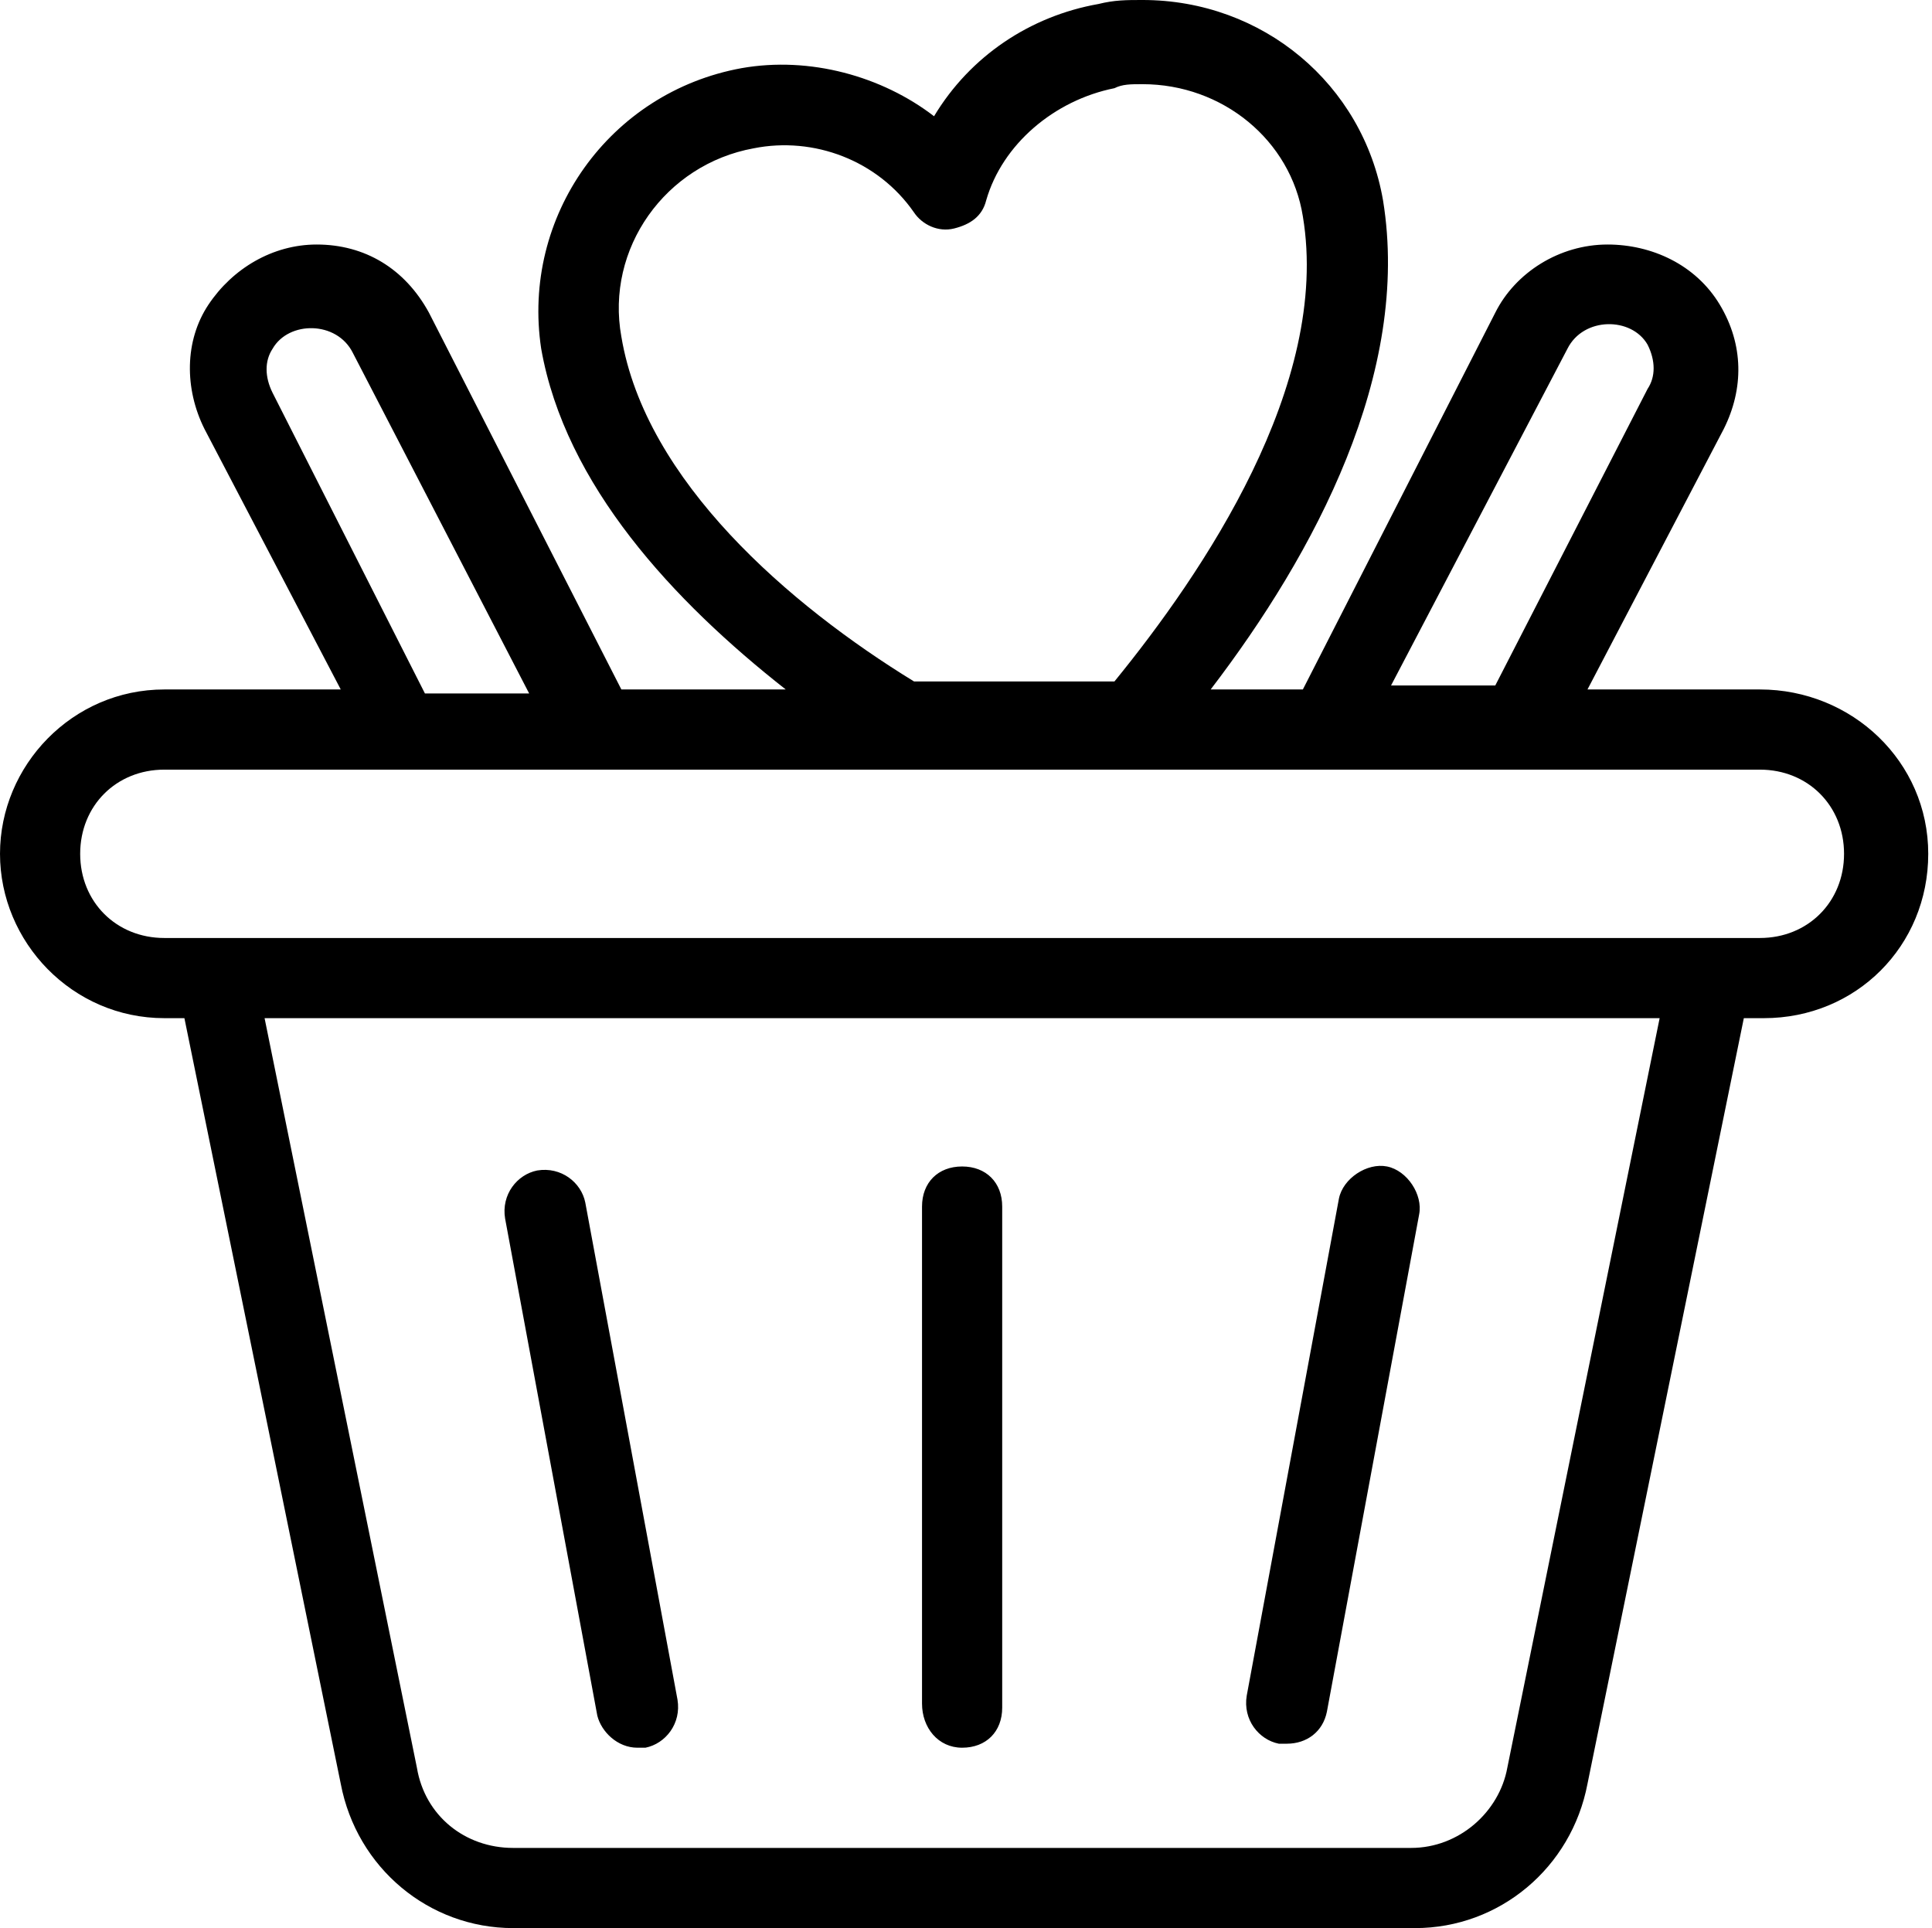 <svg height="200" width="200.391" xmlns:xlink="http://www.w3.org/1999/xlink" xmlns="http://www.w3.org/2000/svg" version="1.1" viewBox="0 0 1026 1024" class="icon"><path d="M934.586 366.17h-91.543l72.383-138.378c10.644-21.289 10.644-44.707-2.129-65.996S877.106 129.863 853.688 129.863c-25.547 0-48.965 14.902-59.609 36.191l-102.187 200.116h-48.965c55.351-72.383 106.445-168.183 91.543-259.726-10.644-61.738-63.867-106.445-127.734-106.445-8.516 0-14.902 0-23.418 2.129-36.191 6.387-68.125 27.676-87.285 59.609-27.676-21.289-65.996-31.933-102.187-25.547-70.254 12.773-117.089 78.769-106.445 149.023 12.773 72.383 70.254 134.121 129.863 180.956h-87.285l-102.187-200.116C215.019 142.636 193.73 129.863 168.183 129.863c-23.418 0-44.707 12.773-57.48 31.933-12.773 19.16-12.773 44.707-2.129 65.996l72.383 138.378H87.285C38.32 366.17 0 406.62 0 453.455s38.32 87.285 87.285 87.285h10.644l83.027 406.62c8.516 44.707 46.836 76.64 91.543 76.64h479.002c44.707 0 83.027-31.933 91.543-76.64l83.027-406.62h10.644c48.965 0 87.285-38.32 87.285-87.285s-40.449-87.285-89.414-87.285z m-102.187-180.956c8.516-17.031 34.062-17.031 42.578-2.129 4.258 8.516 4.258 17.031 0 23.418L794.079 364.042h-55.351l93.672-178.827z m-502.42-6.387c-8.516-46.836 23.418-91.543 70.254-100.058 31.933-6.387 65.996 6.387 85.156 34.062 4.258 6.387 12.773 10.644 21.289 8.516 8.516-2.129 14.902-6.387 17.031-14.902 8.516-29.805 36.191-53.222 68.125-59.609 4.258-2.129 8.516-2.129 14.902-2.129 42.578 0 78.769 29.805 85.156 70.254 14.902 89.414-53.222 189.472-100.058 246.952h-106.445c-65.996-40.449-142.636-106.445-155.41-183.085zM144.765 208.632c-4.258-8.516-4.258-17.031 0-23.418 8.516-14.902 34.062-14.902 42.578 2.129l93.672 180.956h-55.351L144.765 208.632zM800.466 938.844c-4.258 23.418-25.547 42.578-51.094 42.578H272.499c-25.547 0-46.836-17.031-51.094-42.578L140.507 540.74h740.857L800.466 938.844z m134.121-440.682H87.285c-25.547 0-44.707-19.16-44.707-44.707 0-25.547 19.16-44.707 44.707-44.707h847.301c25.547 0 44.707 19.16 44.707 44.707 0 25.547-19.16 44.707-44.707 44.707z"></path><path d="M338.495 928.2h4.258c10.644-2.129 19.16-12.773 17.031-25.547l-48.965-263.983c-2.129-10.644-12.773-19.16-25.547-17.031-10.644 2.129-19.16 12.773-17.031 25.547l48.965 263.983c2.129 8.516 10.644 17.031 21.289 17.031zM510.936 928.2c12.773 0 21.289-8.516 21.289-21.289V640.798c0-12.773-8.516-21.289-21.289-21.289s-21.289 8.516-21.289 21.289v263.983c0 12.773 8.516 23.418 21.289 23.418zM679.119 926.071h4.258c10.644 0 19.16-6.387 21.289-17.031l48.965-263.983c2.129-10.644-6.387-23.418-17.031-25.547-10.644-2.129-23.418 6.387-25.547 17.031l-48.965 263.983c-2.129 12.773 6.387 23.418 17.031 25.547z"></path></svg>